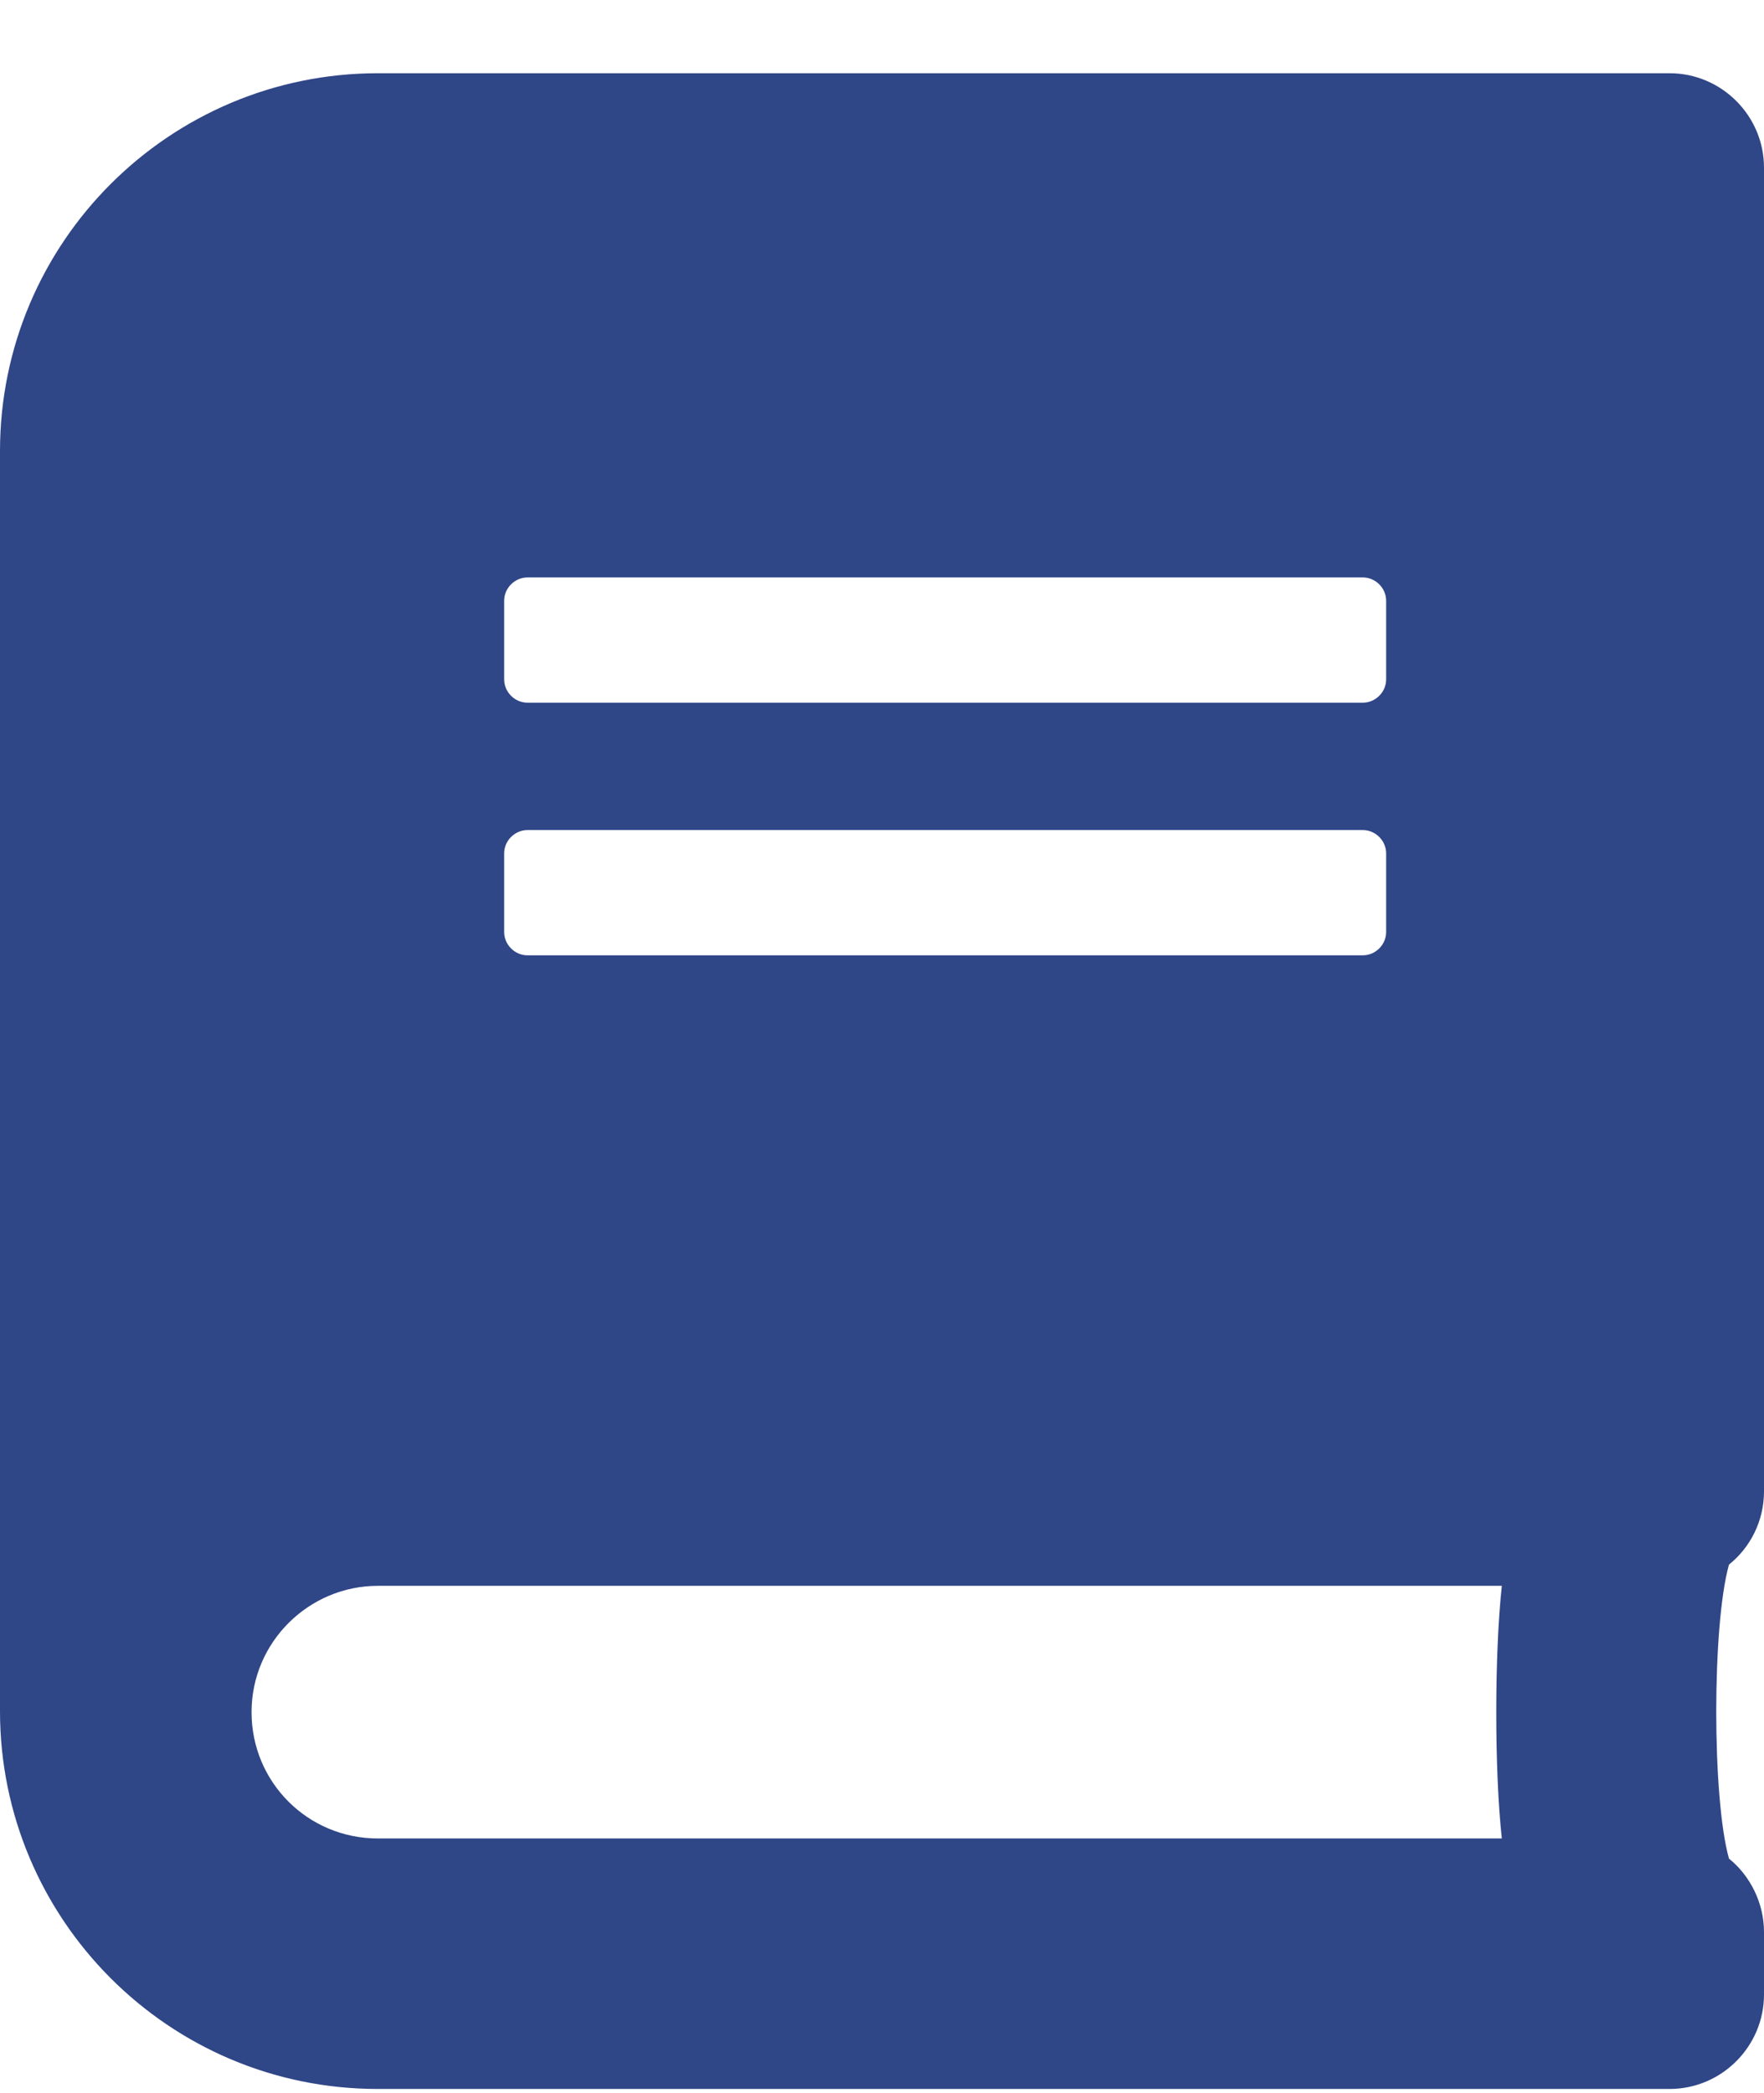 <?xml version="1.0" encoding="UTF-8"?><svg xmlns="http://www.w3.org/2000/svg" width="16.62" height="19.72" viewBox="0 0 16.62 19.72"><defs><style>.d{fill:#2f4687;}</style></defs><g id="a"/><g id="b"><g id="c"><path class="d" d="M16.29,14.74c-.16,.57-.16,2.2,0,2.77,.2,.16,.33,.42,.33,.69v.59c0,.49-.4,.89-.89,.89H3.56c-1.97,0-3.56-1.6-3.56-3.56V4.25C0,2.28,1.6,.69,3.56,.69H15.73c.49,0,.89,.4,.89,.89V14.05c0,.28-.13,.53-.33,.69Zm-2.14,.2H3.56c-.65,0-1.19,.53-1.19,1.19s.53,1.19,1.19,1.19H14.15c-.07-.63-.07-1.74,0-2.38ZM4.75,6.4c0,.12,.1,.22,.22,.22h7.87c.12,0,.22-.1,.22-.22v-.74c0-.12-.1-.22-.22-.22H4.97c-.12,0-.22,.1-.22,.22v.74Zm0,2.38c0,.12,.1,.22,.22,.22h7.87c.12,0,.22-.1,.22-.22v-.74c0-.12-.1-.22-.22-.22H4.97c-.12,0-.22,.1-.22,.22v.74Z"/></g></g></svg>
